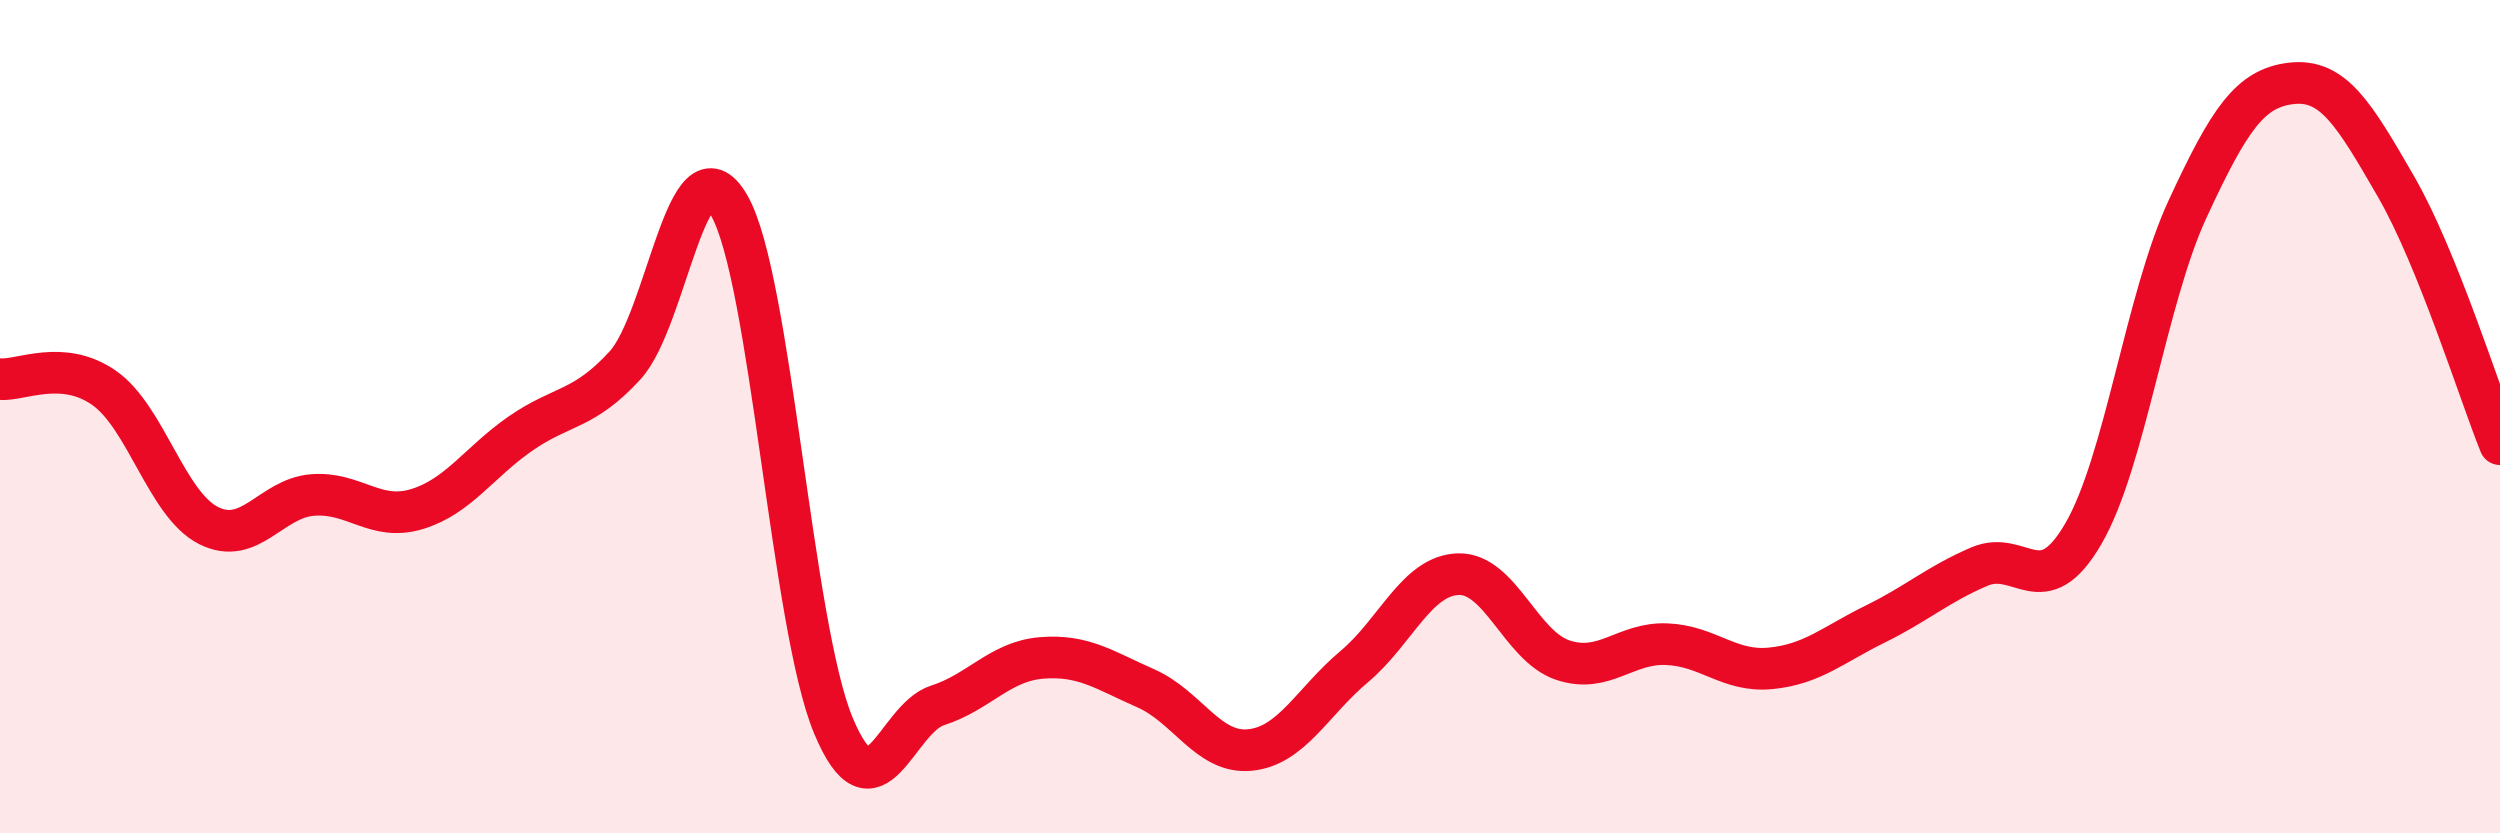 
    <svg width="60" height="20" viewBox="0 0 60 20" xmlns="http://www.w3.org/2000/svg">
      <path
        d="M 0,9.1 C 0.5,9.14 1.5,8.61 2.5,9.31 C 3.5,10.01 4,12.1 5,12.61 C 6,13.12 6.5,11.96 7.5,11.88 C 8.5,11.8 9,12.52 10,12.22 C 11,11.92 11.5,11.09 12.5,10.4 C 13.5,9.71 14,9.86 15,8.77 C 16,7.68 16.5,3.2 17.5,4.93 C 18.5,6.66 19,15.01 20,17.41 C 21,19.81 21.5,17.25 22.5,16.93 C 23.5,16.61 24,15.87 25,15.79 C 26,15.71 26.5,16.08 27.5,16.52 C 28.5,16.96 29,18.1 30,18 C 31,17.9 31.5,16.84 32.5,16 C 33.5,15.16 34,13.81 35,13.78 C 36,13.75 36.5,15.5 37.5,15.84 C 38.5,16.18 39,15.42 40,15.46 C 41,15.5 41.5,16.14 42.5,16.04 C 43.5,15.94 44,15.47 45,14.98 C 46,14.49 46.5,14.03 47.5,13.6 C 48.5,13.17 49,14.53 50,12.81 C 51,11.09 51.5,7.18 52.5,5.02 C 53.5,2.86 54,2.11 55,2 C 56,1.89 56.5,2.74 57.5,4.47 C 58.5,6.2 59.5,9.42 60,10.66L60 20L0 20Z"
        fill="#EB0A25"
        opacity="0.1"
        stroke-linecap="round"
        stroke-linejoin="round"
      />
      <path
        d="M 0,9.1 C 0.5,9.14 1.5,8.61 2.5,9.31 C 3.5,10.01 4,12.1 5,12.61 C 6,13.12 6.5,11.96 7.5,11.88 C 8.5,11.8 9,12.52 10,12.22 C 11,11.92 11.5,11.09 12.5,10.4 C 13.5,9.71 14,9.86 15,8.77 C 16,7.68 16.5,3.2 17.5,4.93 C 18.5,6.66 19,15.01 20,17.41 C 21,19.81 21.5,17.25 22.5,16.93 C 23.5,16.61 24,15.87 25,15.79 C 26,15.71 26.5,16.08 27.5,16.52 C 28.5,16.96 29,18.1 30,18 C 31,17.9 31.5,16.84 32.5,16 C 33.5,15.16 34,13.81 35,13.78 C 36,13.75 36.5,15.5 37.5,15.84 C 38.5,16.18 39,15.42 40,15.46 C 41,15.5 41.5,16.14 42.5,16.04 C 43.5,15.94 44,15.47 45,14.98 C 46,14.49 46.5,14.03 47.5,13.6 C 48.5,13.17 49,14.53 50,12.81 C 51,11.09 51.5,7.18 52.5,5.02 C 53.5,2.86 54,2.11 55,2 C 56,1.89 56.5,2.74 57.5,4.47 C 58.5,6.2 59.5,9.42 60,10.66"
        stroke="#EB0A25"
        stroke-width="1"
        fill="none"
        stroke-linecap="round"
        stroke-linejoin="round"
      />
    </svg>
  